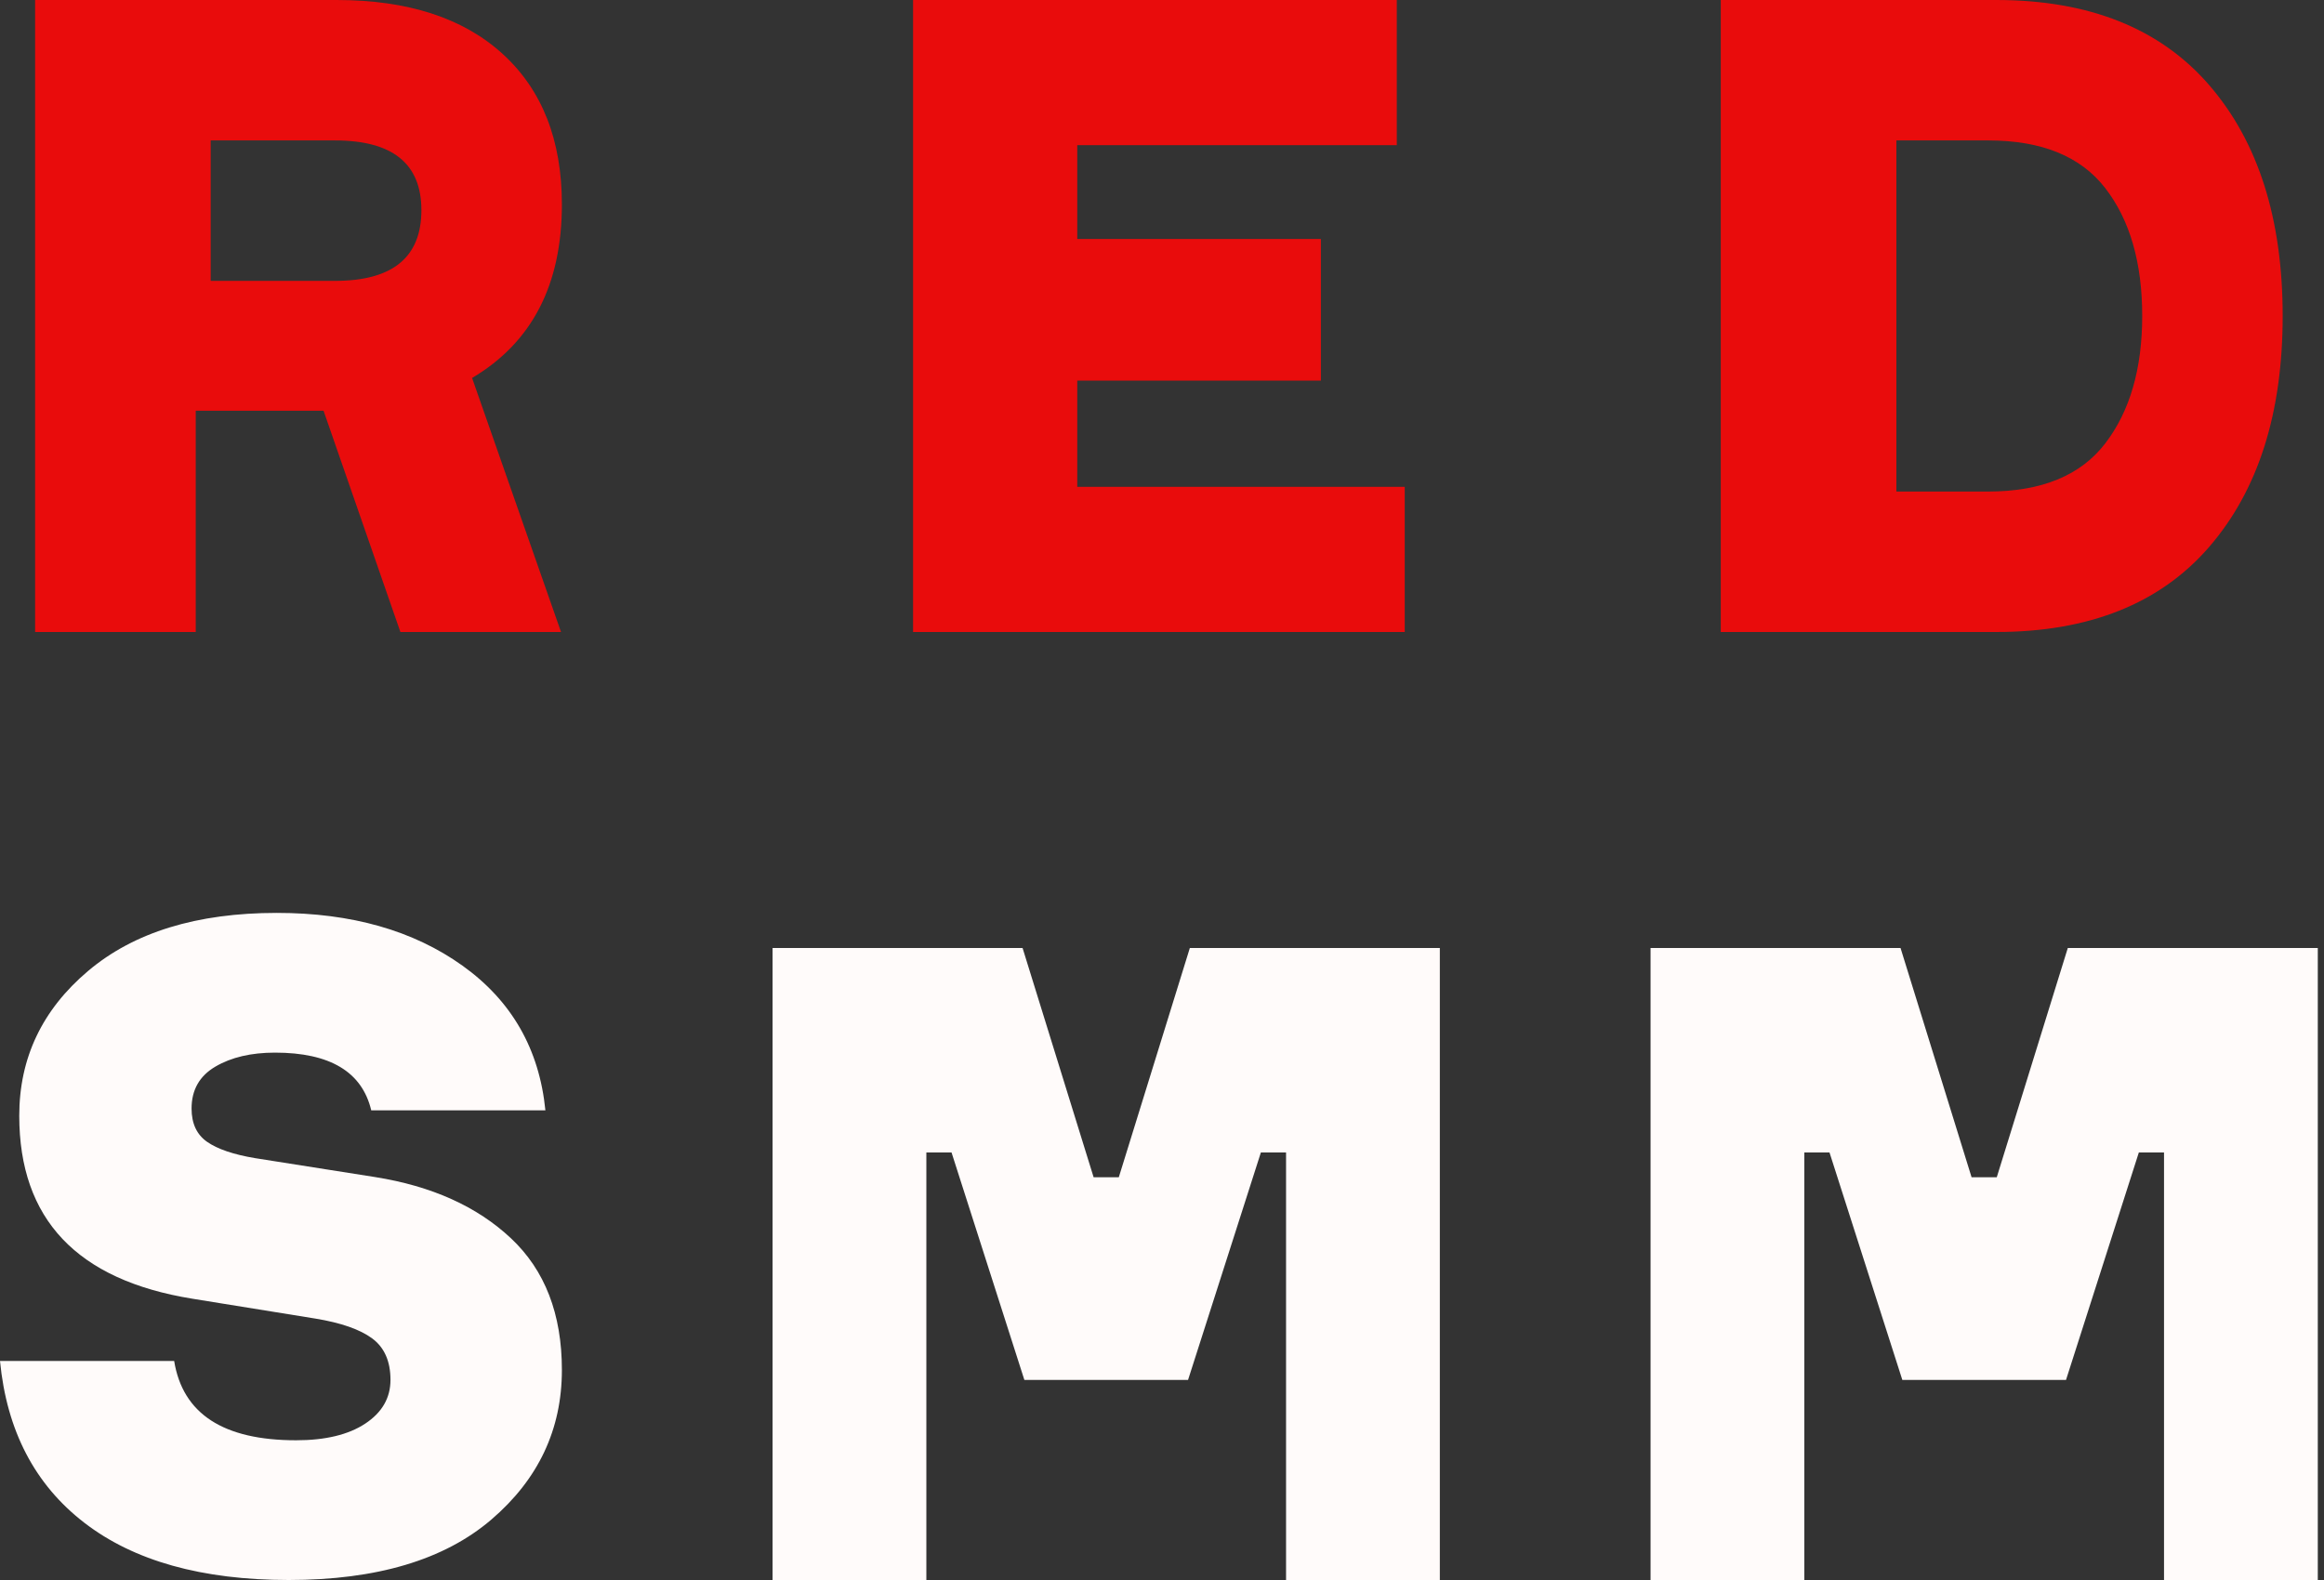 <?xml version="1.0" encoding="UTF-8"?> <svg xmlns="http://www.w3.org/2000/svg" width="250" height="170" viewBox="0 0 250 170" fill="none"><rect x="0" y="0" width="250" height="170" fill="#333333" stroke="none"/> <path fill-rule="evenodd" clip-rule="evenodd" d="M21.056 44.191V68H3.777V0H36.198C43.877 0 49.838 1.937 54.081 5.81C58.323 9.683 60.444 15.079 60.444 22C60.444 30.635 57.224 36.857 50.783 40.667L60.351 68H43.072L34.805 44.191H21.056ZM22.664 30.221H36.032C42.231 30.221 45.331 27.685 45.331 22.613C45.331 17.611 42.231 15.109 36.032 15.109H22.664V30.221Z" fill="#E90C0C"></path> <path d="M151.112 68V52.381H115.884V40.952H142.091V25.714H115.884V15.619H150.257V0H98.223V68H151.112Z" fill="#E90C0C"></path> <path fill-rule="evenodd" clip-rule="evenodd" d="M237.637 58.857C232.36 64.952 224.723 68 214.726 68H185.109V0H214.726C224.723 0 232.36 3.048 237.637 9.143C242.915 15.238 245.554 23.524 245.554 34C245.554 44.476 242.915 52.762 237.637 58.857ZM204 52.887H213.88C219.628 52.887 223.825 51.158 226.473 47.7C229.121 44.242 230.444 39.675 230.444 33.998C230.444 28.257 229.121 23.673 226.473 20.247C223.825 16.822 219.628 15.109 213.88 15.109H204V52.887Z" fill="#E90C0C"></path> <path d="M31.06 170C40.526 170 47.79 167.834 52.852 163.502C57.914 159.169 60.444 153.802 60.444 147.4C60.444 141.386 58.62 136.666 54.972 133.239C51.324 129.811 46.443 127.613 40.329 126.643L27.412 124.606C25.111 124.218 23.402 123.636 22.285 122.86C21.167 122.084 20.608 120.888 20.608 119.271C20.608 117.266 21.463 115.763 23.172 114.761C24.881 113.758 27.018 113.257 29.581 113.257C35.498 113.257 38.949 115.326 39.935 119.465H58.67C58.012 112.869 55.038 107.68 49.746 103.897C44.454 100.114 37.798 98.223 29.779 98.223C21.167 98.223 14.396 100.308 9.466 104.479C4.536 108.65 2.071 113.839 2.071 120.047C2.071 131.169 8.283 137.733 20.707 139.737L33.92 141.871C36.681 142.324 38.719 143.035 40.033 144.005C41.348 144.975 42.005 146.462 42.005 148.467C42.005 150.407 41.102 151.975 39.294 153.171C37.486 154.368 35.005 154.966 31.849 154.966C24.027 154.966 19.655 152.121 18.735 146.43H0C0.723 153.931 3.747 159.735 9.072 163.841C14.396 167.947 21.726 170 31.06 170Z" fill="#FFFBFA"></path> <path d="M99.651 170V124H102.36L110.195 148.476H127.801L135.637 124H138.345V170H154.887V102H127.995L120.353 126.667H117.644L110.002 102H83.109V170H99.651Z" fill="#FFFBFA"></path> <path d="M194.096 170V124H196.805L204.641 148.476H222.247L230.082 124H232.791V170H249.332V102H222.44L214.798 126.667H212.089L204.447 102H177.555V170H194.096Z" fill="#FFFBFA"></path> </svg> 